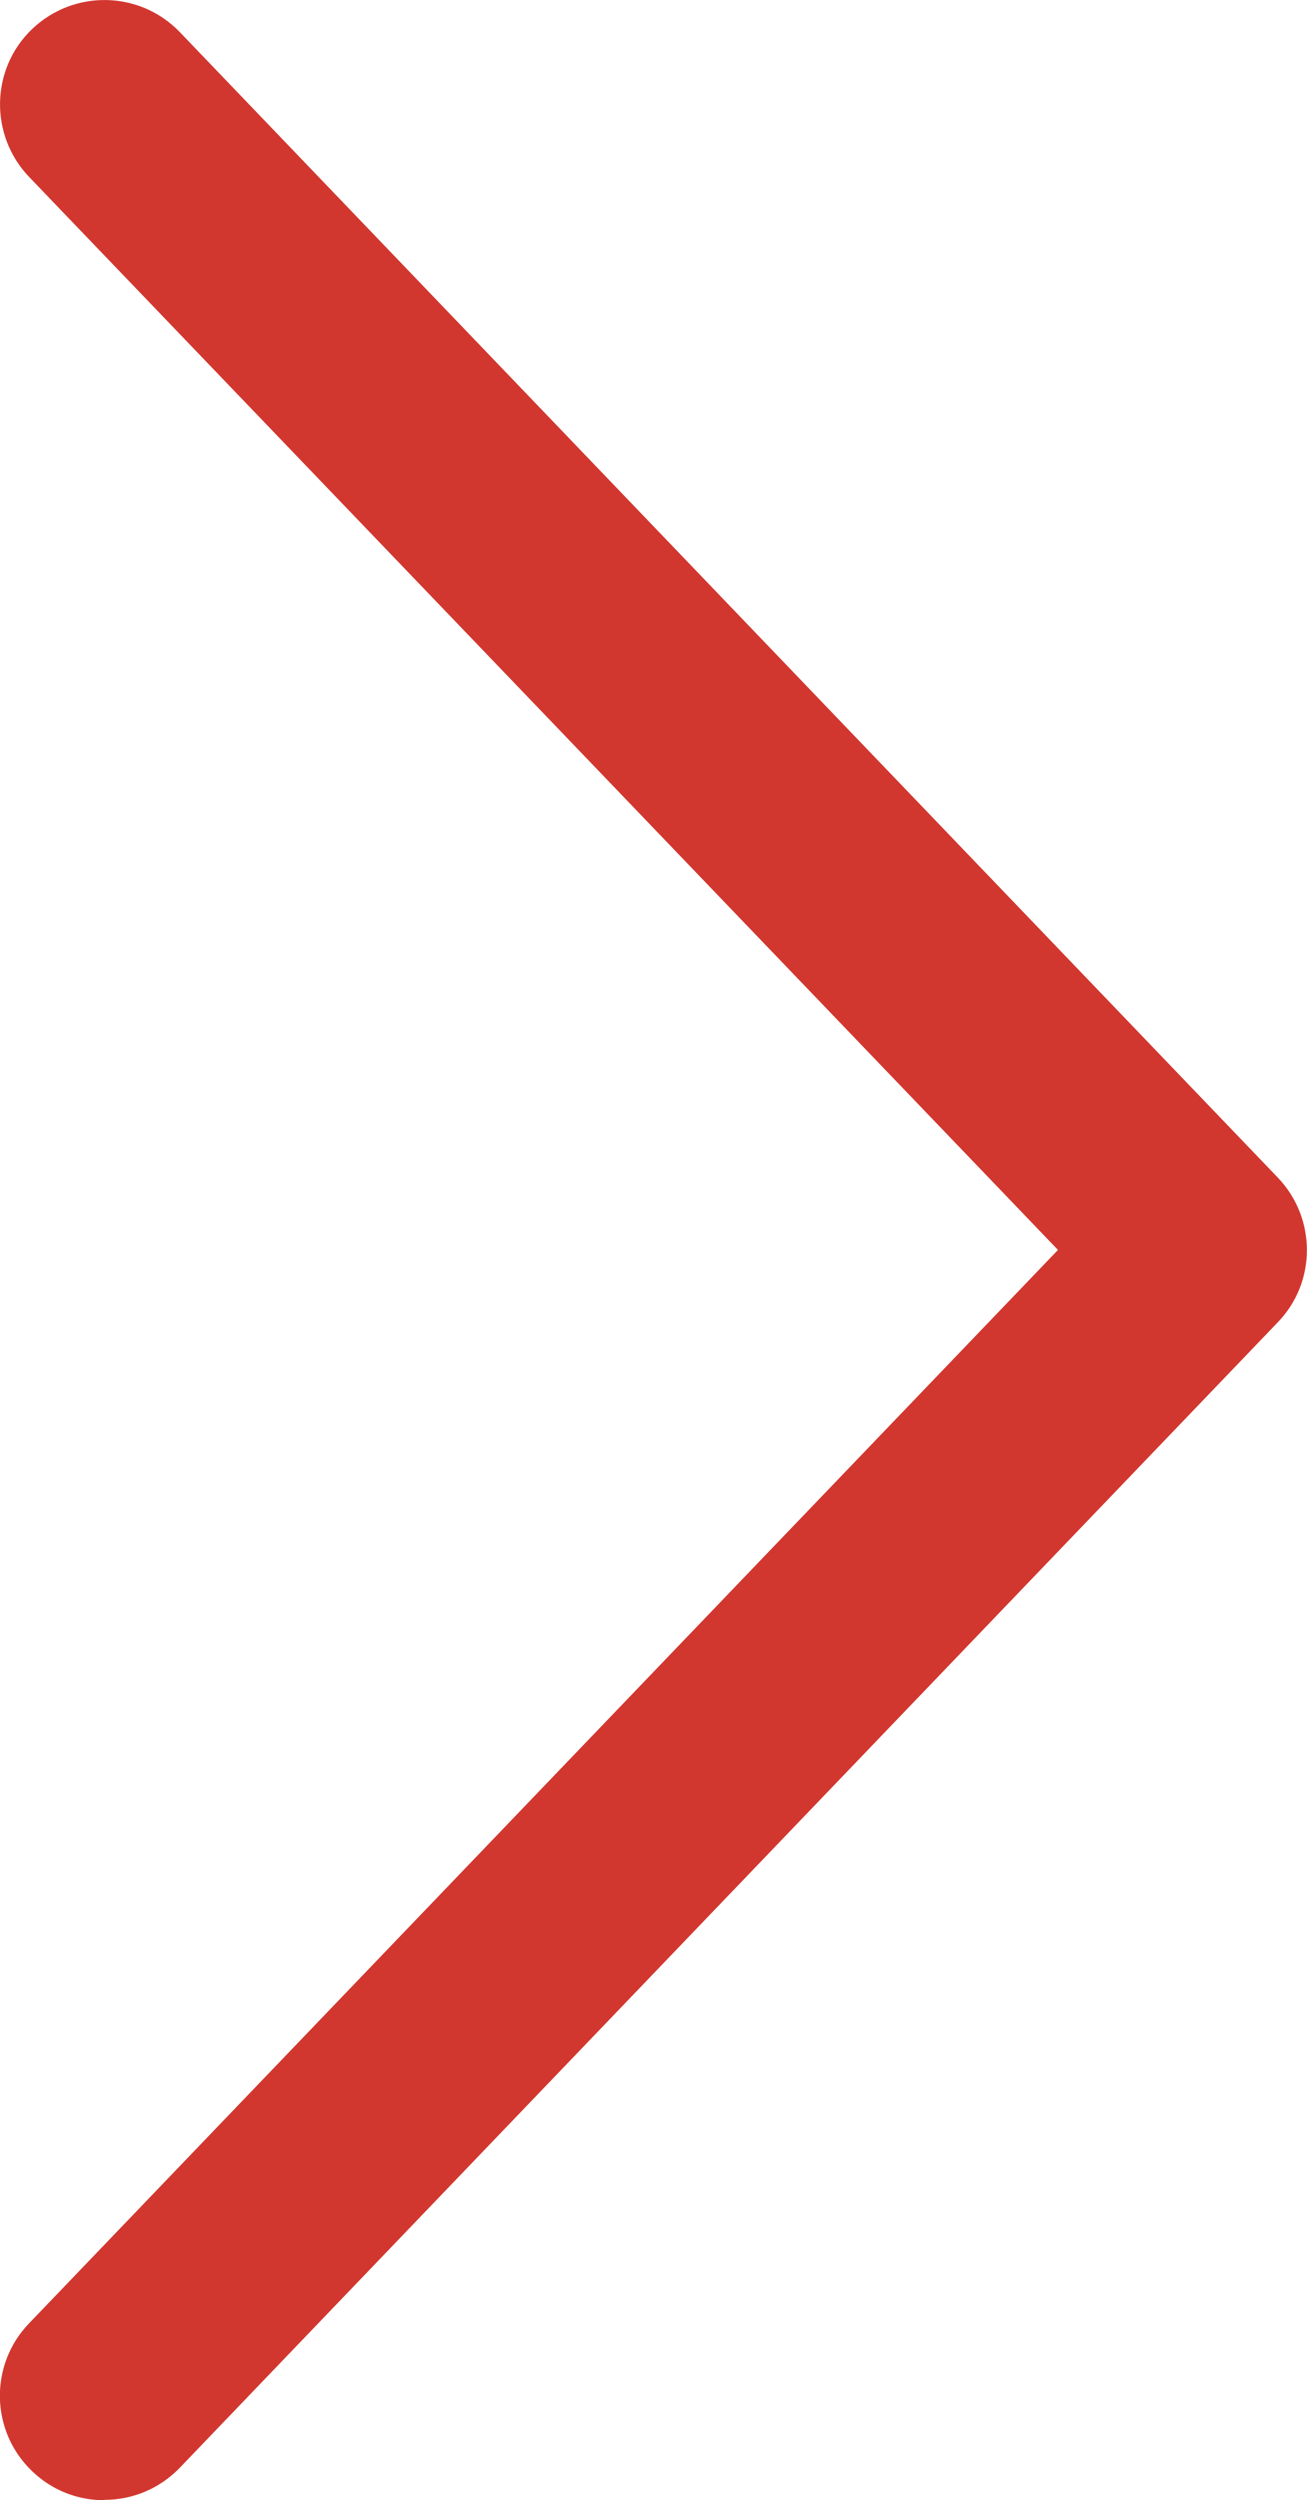 <?xml version="1.0" encoding="UTF-8"?>
<svg id="_レイヤー_2" data-name="レイヤー 2" xmlns="http://www.w3.org/2000/svg" viewBox="0 0 35.48 67.83">
  <defs>
    <style>
      .cls-1 {
        fill: #d2372f;
      }
    </style>
  </defs>
  <g id="_編集モード" data-name="編集モード">
    <path class="cls-1" d="M2.83,67.83c-.71,0-1.41-.26-1.96-.79-1.13-1.08-1.17-2.88-.08-4.01l27.93-29.12L.79,4.8C-.29,3.67-.26,1.87.87.79c1.13-1.08,2.92-1.05,4.01.08l29.81,31.08c1.05,1.1,1.05,2.83,0,3.92l-29.81,31.08c-.56.58-1.3.87-2.05.87Z"/>
  </g>
</svg>